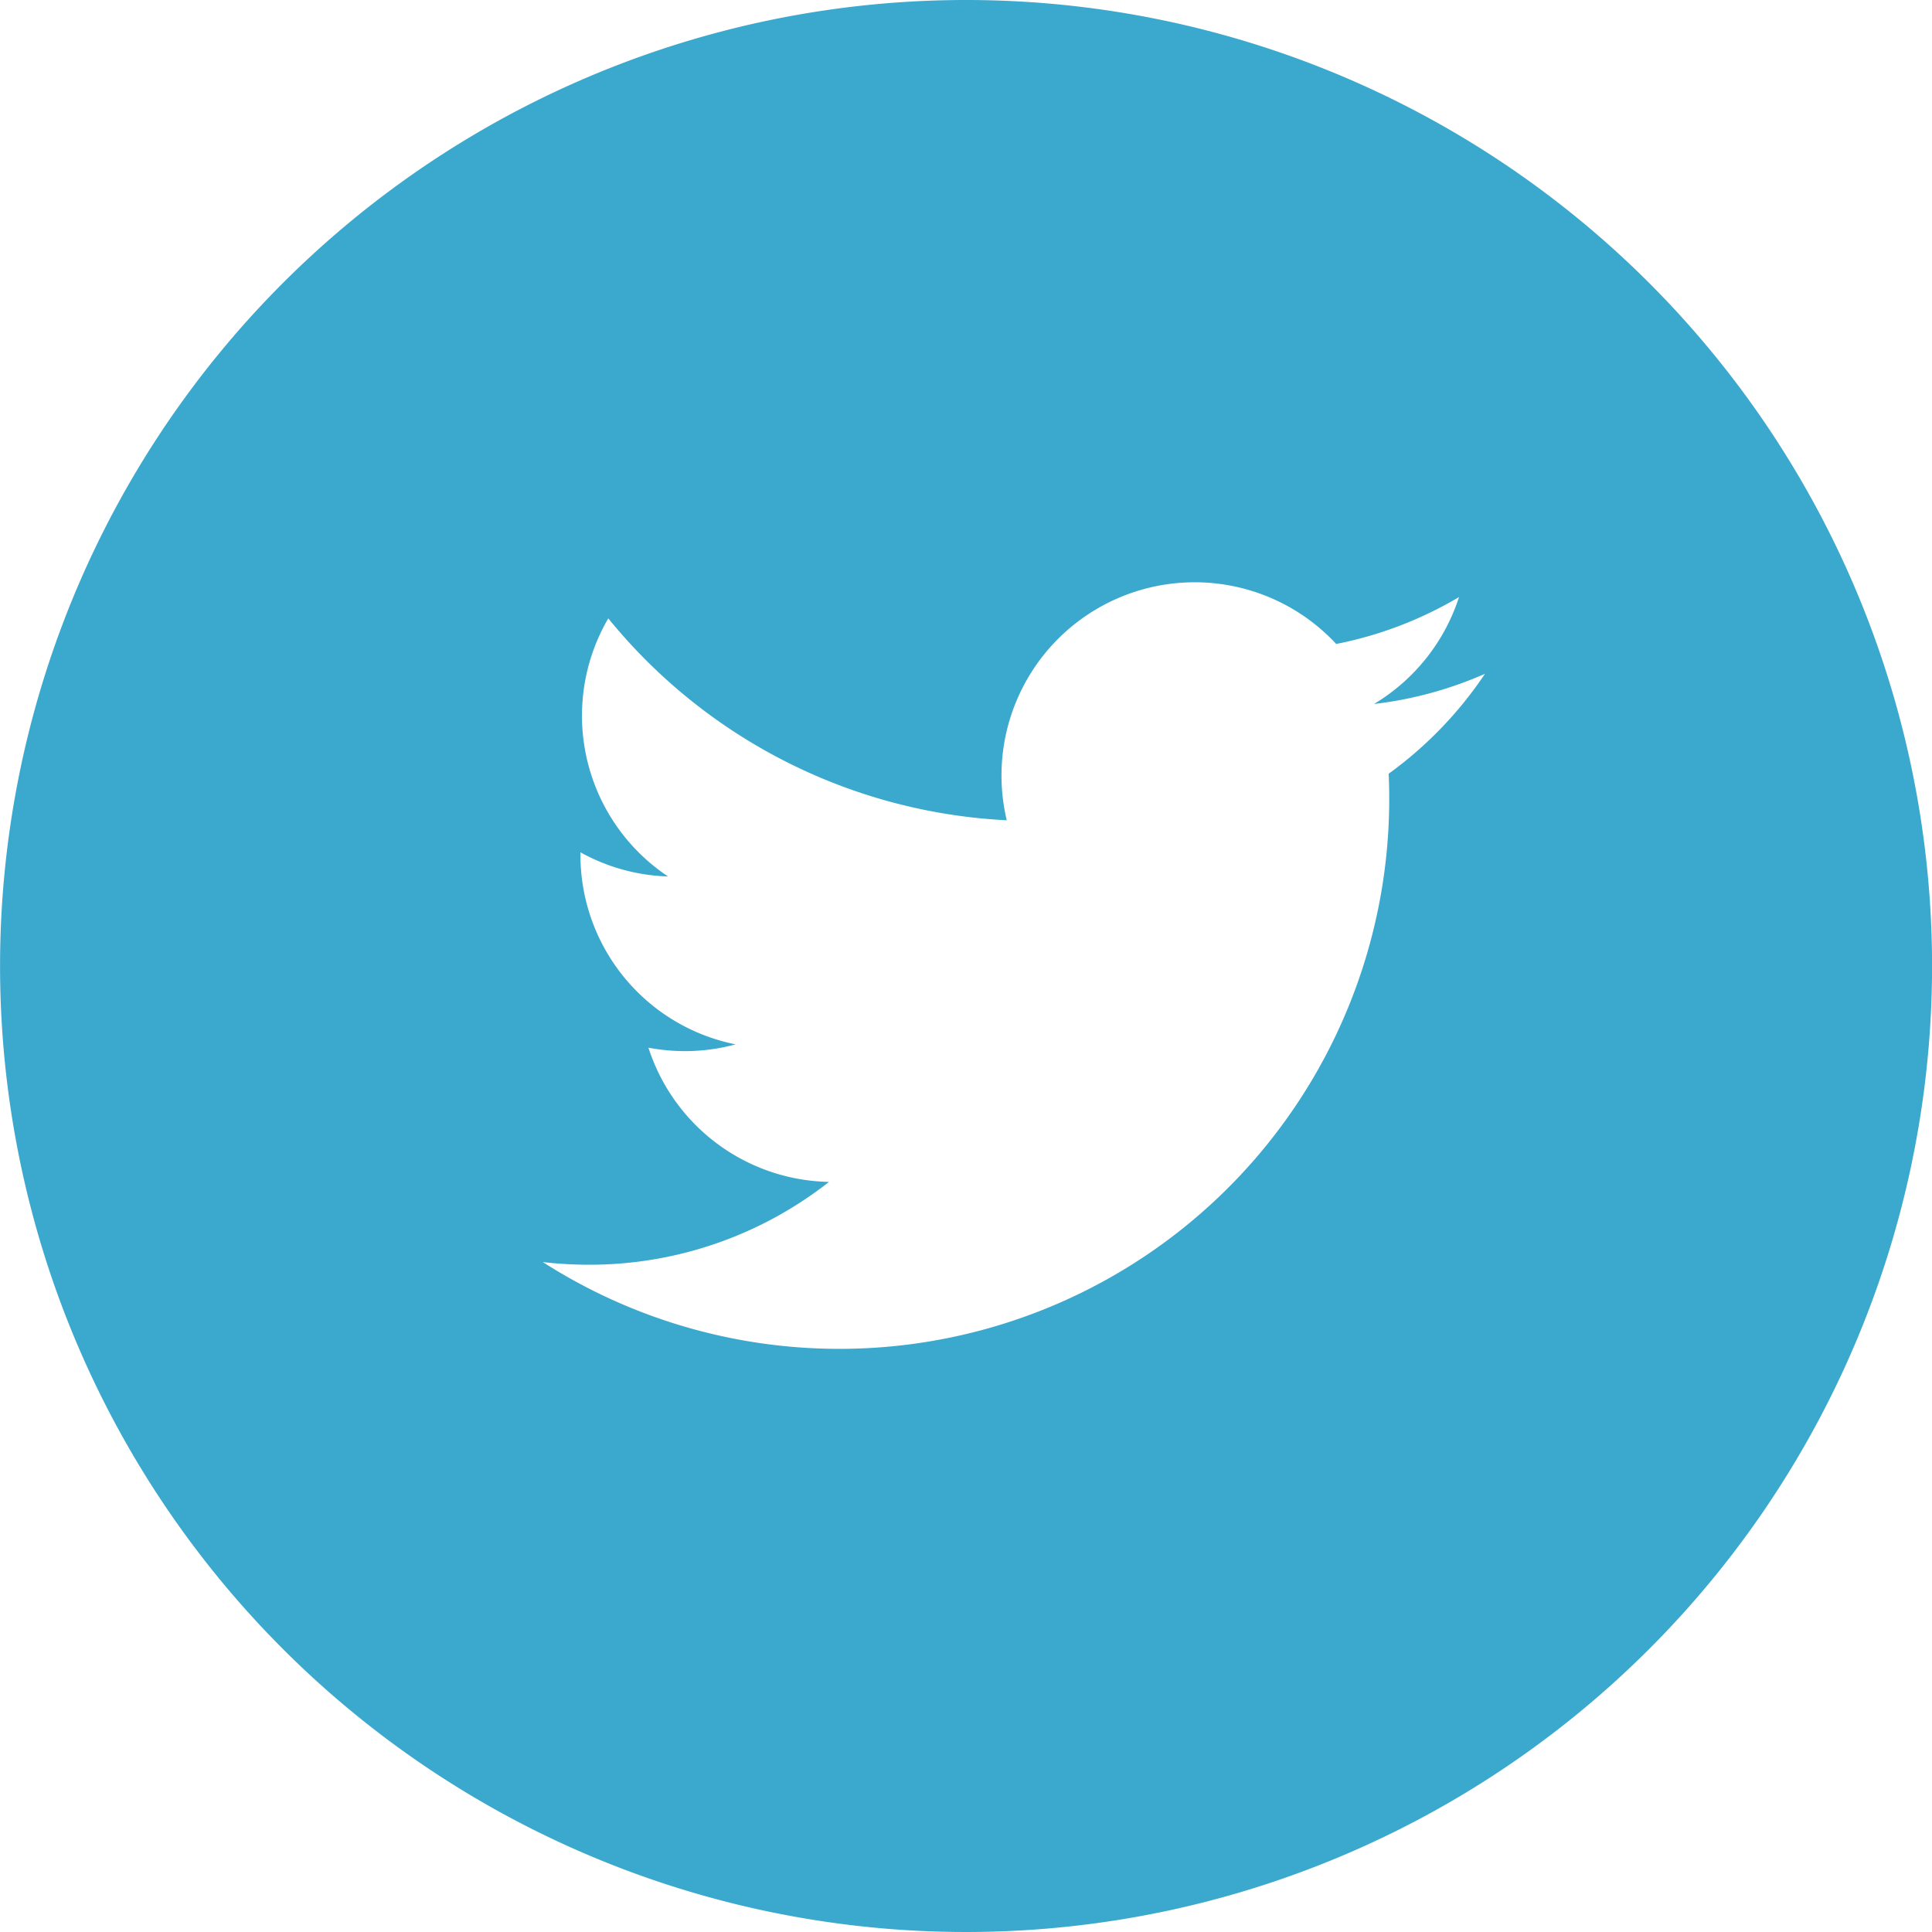 <svg xmlns="http://www.w3.org/2000/svg" width="32" height="32"><path d="M16.001 0a16 16 0 1016 16 16 16 0 00-16-16zm7 12.818c.006.137.009.274.009.413a9.108 9.108 0 01-14.019 7.673 6.832 6.832 0 00.764.044 6.42 6.42 0 003.976-1.372 3.207 3.207 0 01-2.991-2.223 3.3 3.3 0 00.6.057 3.222 3.222 0 00.844-.112 3.2 3.2 0 01-2.57-3.141v-.04a3.191 3.191 0 001.451.4 3.2 3.2 0 01-.99-4.275 9.085 9.085 0 006.6 3.344 3.2 3.2 0 015.457-2.92 6.416 6.416 0 002.034-.777 3.214 3.214 0 01-1.408 1.771 6.377 6.377 0 001.838-.5 6.515 6.515 0 01-1.599 1.658z" fill="#3ba8ce"/></svg>